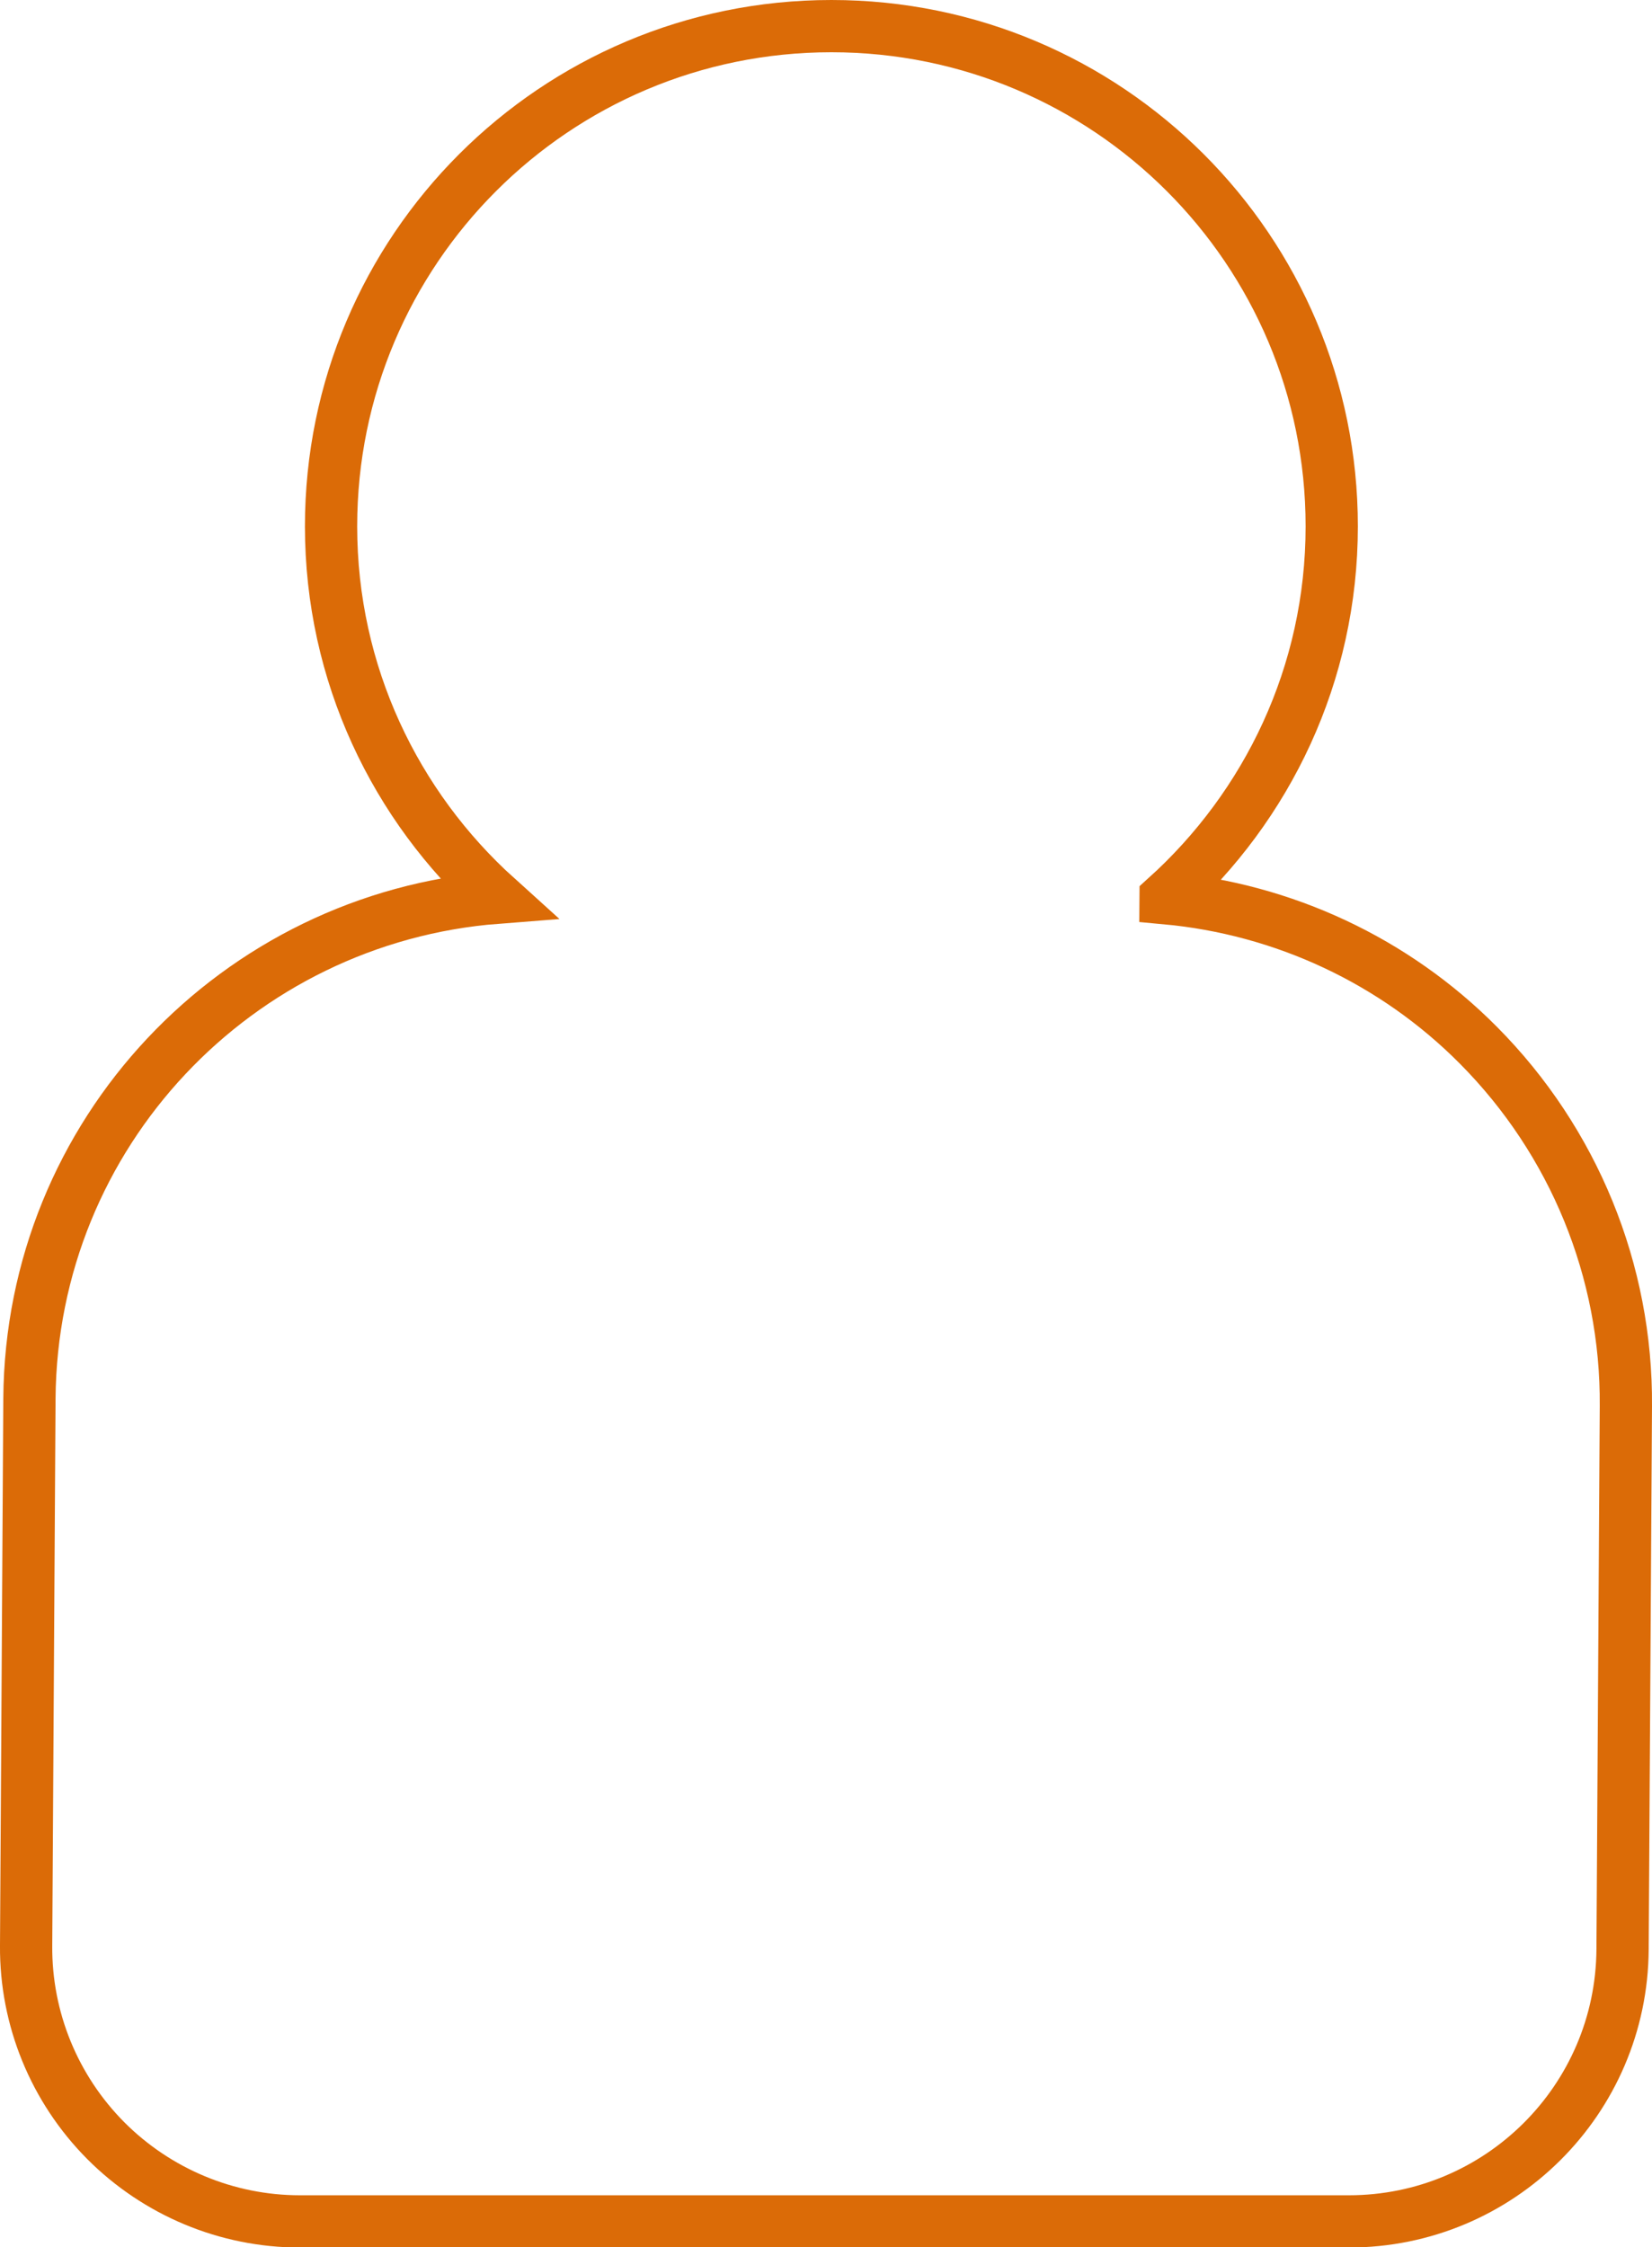 <?xml version="1.0" encoding="UTF-8"?>
<svg id="Livello_1" data-name="Livello 1" xmlns="http://www.w3.org/2000/svg" viewBox="0 0 94.86 129.02">
  <defs>
    <style>
      .cls-1 {
        fill: none;
        stroke: #db6b07;
        stroke-miterlimit: 10;
        stroke-width: 3px;
      }
    </style>
  </defs>
  <path class="cls-1" d="M66.93,51.55c5.84-5.26,9.54-12.85,9.54-21.33,0-15.87-12.86-28.72-28.73-28.72s-28.73,12.86-28.73,28.72c0,8.47,3.69,16.06,9.52,21.32-14.93,1.16-26.73,13.53-26.84,28.76l-.19,31.42c-.03,4.19,1.62,8.21,4.57,11.18,2.95,2.96,6.96,4.64,11.15,4.64h60.23c8.65,0,15.67-6.98,15.72-15.63l.19-31.18c.06-7.76-2.99-15.2-8.46-20.71-4.83-4.87-11.21-7.83-17.97-8.45Z"/>
</svg>